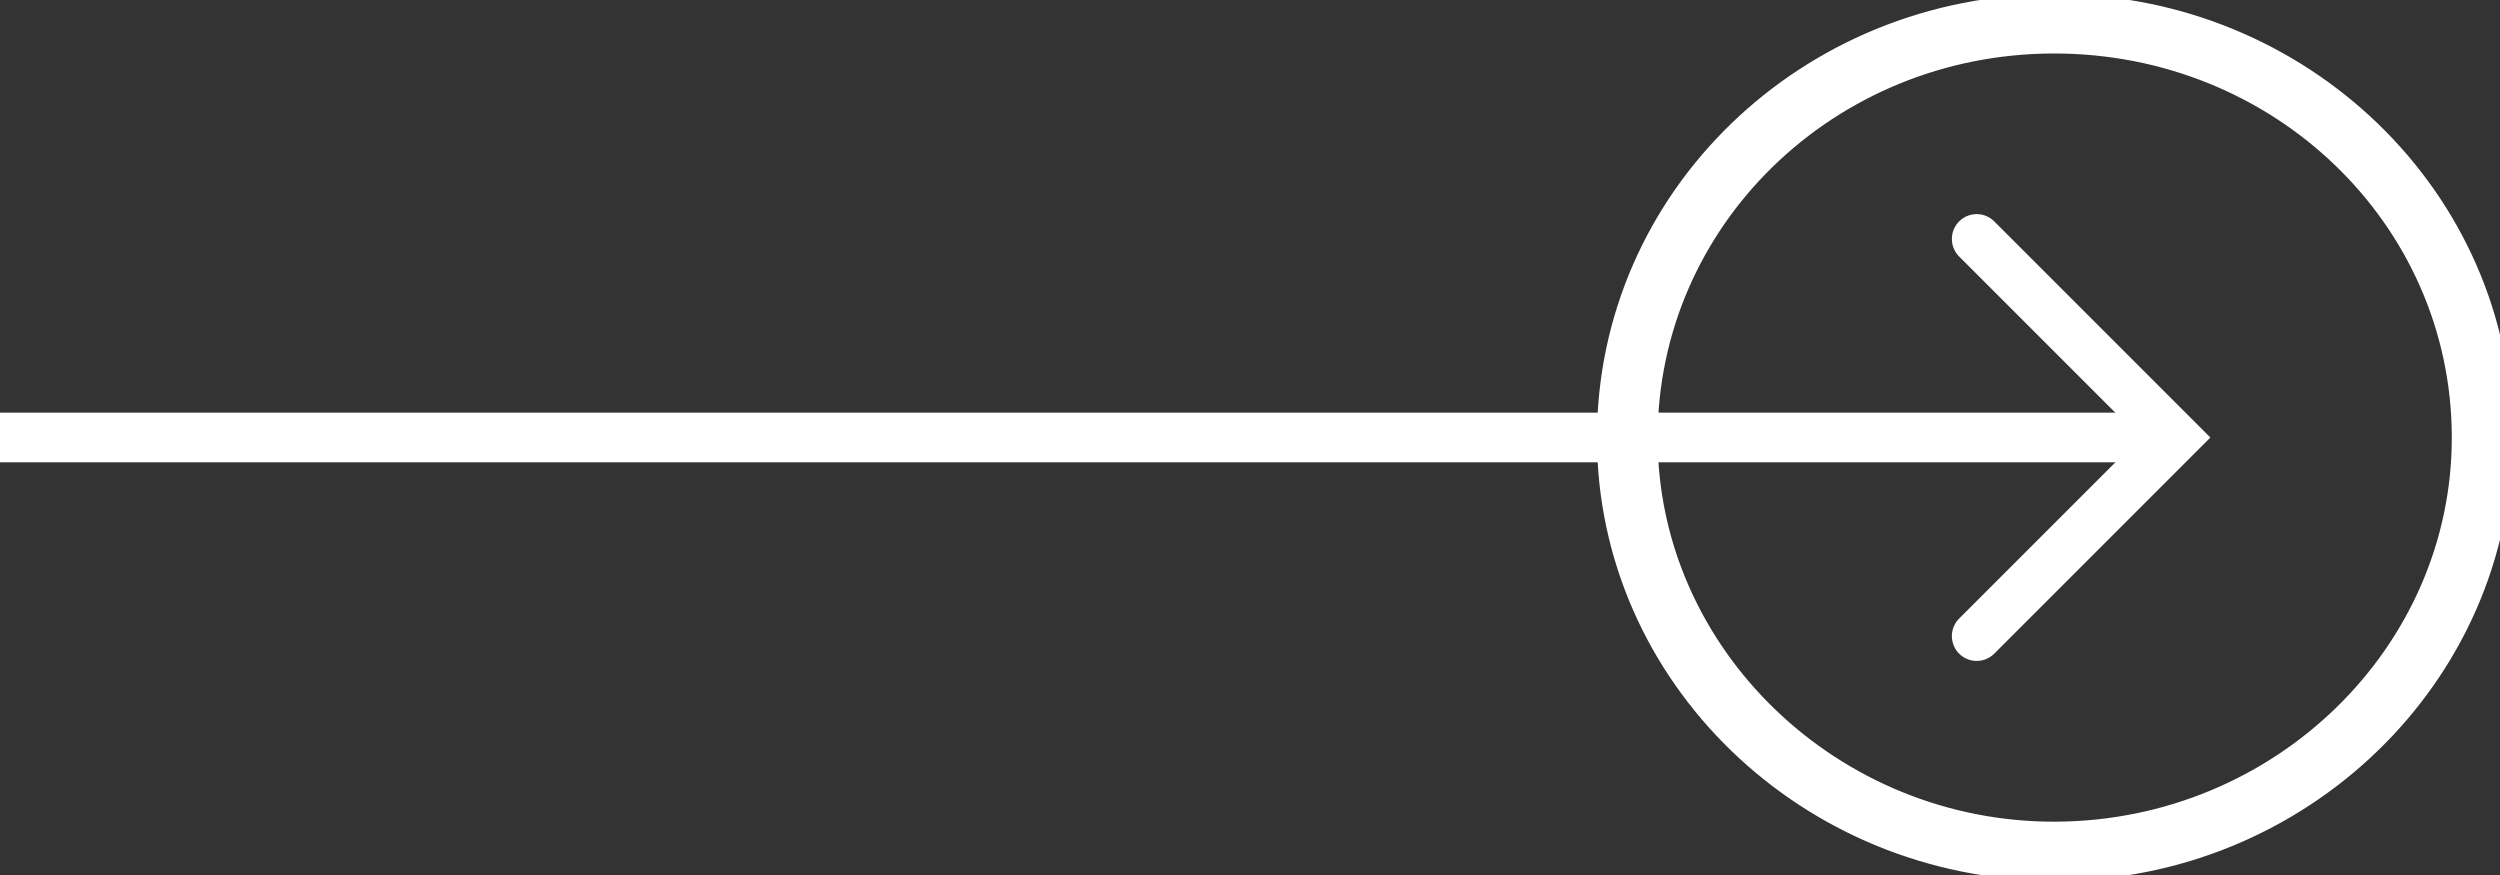 <?xml version="1.0" encoding="utf-8"?>
<!-- Generator: Adobe Illustrator 16.0.3, SVG Export Plug-In . SVG Version: 6.00 Build 0)  -->
<!DOCTYPE svg PUBLIC "-//W3C//DTD SVG 1.1//EN" "http://www.w3.org/Graphics/SVG/1.1/DTD/svg11.dtd">
<svg version="1.1" id="Ebene_1" xmlns="http://www.w3.org/2000/svg" xmlns:xlink="http://www.w3.org/1999/xlink" x="0px" y="0px"
	 width="100.715px" height="35.25px" viewBox="0 0 100.715 35.25" enable-background="new 0 0 100.715 35.25" xml:space="preserve">
<rect x="0" y="0" width="100.715" height="35.25" fill="#333333" stroke="none"/>
<g>
	<g>
		<path fill="#FFFFFF" stroke="#FFFFFF" stroke-miterlimit="10" d="M82.721,1.655C73.609,1.673,66.268,8.819,66.28,17.663
			c0.012,8.771,7.499,15.986,16.549,15.939c9.09-0.047,16.483-7.258,16.444-16.041C99.232,8.723,91.86,1.639,82.721,1.655
			 M82.799,0.262c9.869,0.009,17.896,7.769,17.916,17.319c0.021,9.578-8.094,17.438-17.971,17.406
			c-9.877-0.033-17.904-7.807-17.908-17.344C64.833,8.022,72.861,0.254,82.799,0.262"/>
	</g>
	<g>
		<path fill="#FFFFFF" stroke="#FFFFFF" stroke-width="0.5" d="M82.721,1.655C73.609,1.673,66.268,8.819,66.28,17.663
			c0.012,8.771,7.499,15.986,16.549,15.939c9.09-0.047,16.483-7.258,16.444-16.041C99.232,8.723,91.86,1.639,82.721,1.655z
			 M82.799,0.262c9.869,0.009,17.896,7.769,17.916,17.319c0.021,9.578-8.094,17.438-17.971,17.406
			c-9.877-0.033-17.904-7.807-17.908-17.344C64.833,8.022,72.861,0.254,82.799,0.262z"/>
	</g>
</g>
<polyline fill="none" stroke="#FFFFFF" stroke-width="2" stroke-linecap="round" points="79.633,25.626 87.633,17.626 79.633,9.626 
	"/>
<g>
	<g>
		<line fill="#FFFFFF" stroke="#FFFFFF" stroke-width="2" x1="87.352" y1="17.624" x2="0" y2="17.624"/>
	</g>
</g>
</svg>
